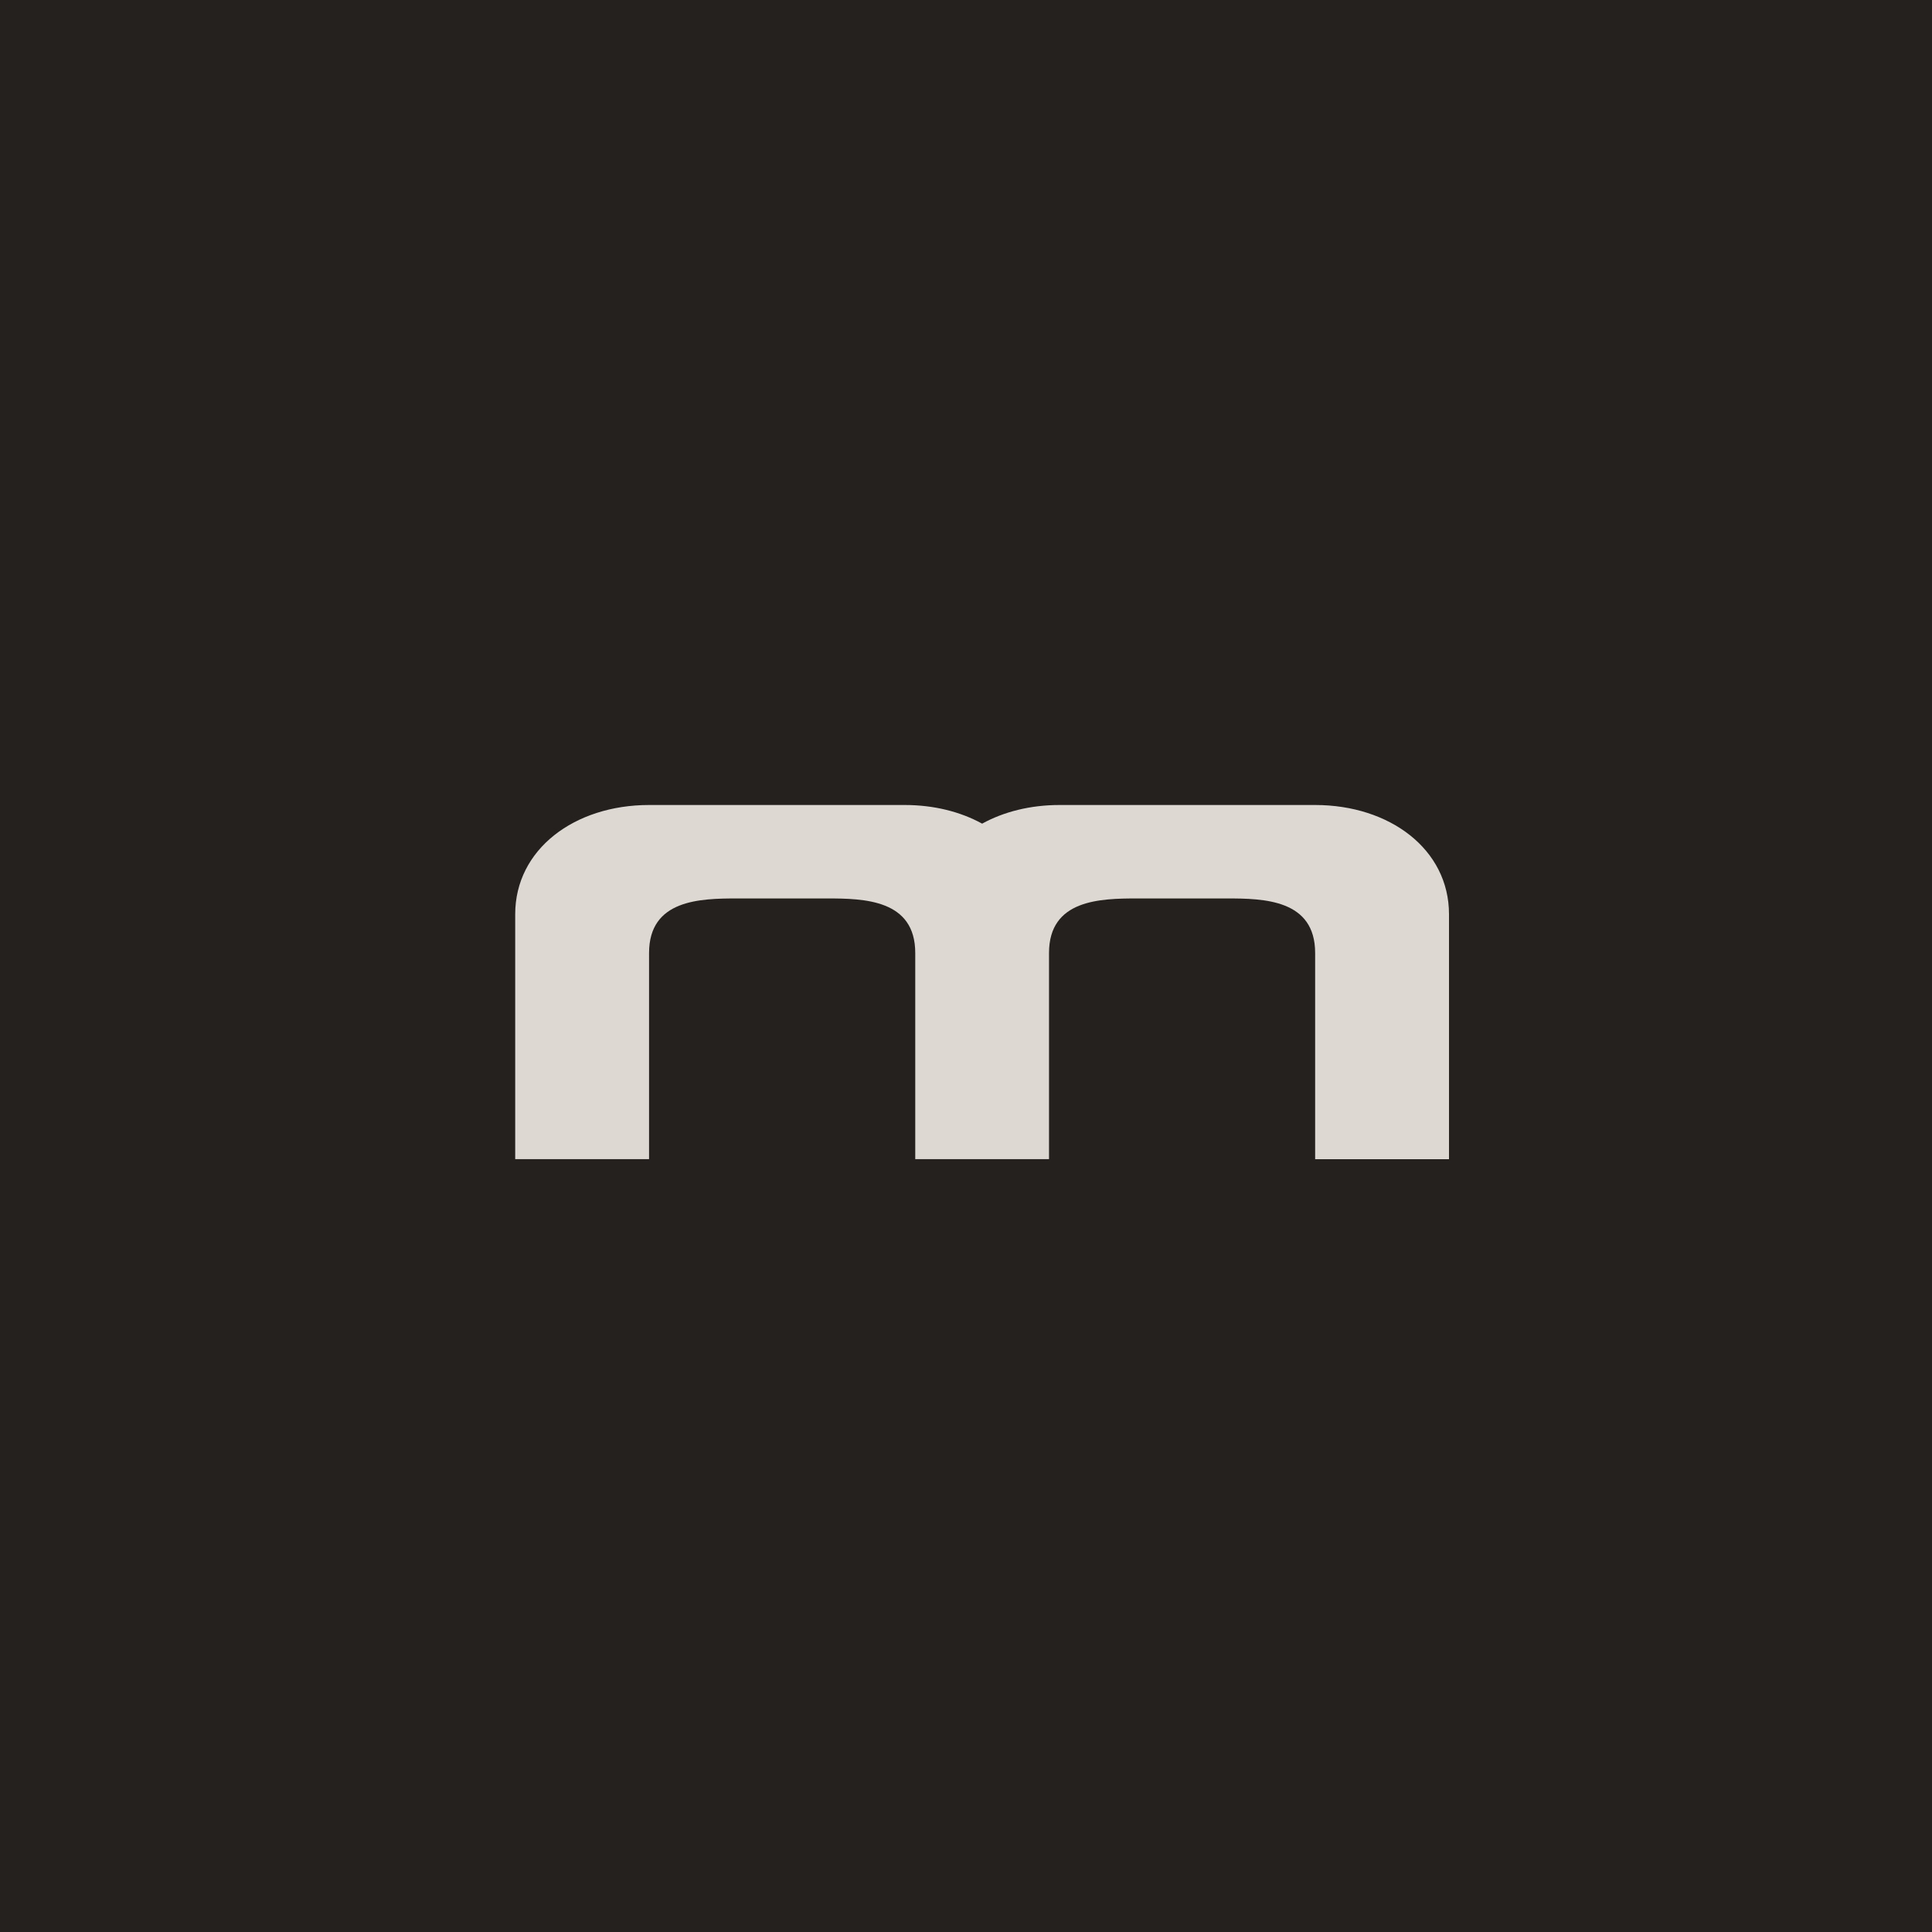 <?xml version="1.0" encoding="UTF-8"?> <svg xmlns="http://www.w3.org/2000/svg" width="60" height="60" viewBox="0 0 60 60" fill="none"><rect width="60" height="60" fill="#24211F"></rect><path d="M30.501 25.579C31.176 25.207 32.005 25 32.901 25H40.843C43.158 25 45 26.375 45 28.393V36H40.843V29.597C40.843 27.936 39.256 27.902 38.1 27.902H38.087H35.335H35.322C34.165 27.902 32.578 27.936 32.578 29.597V35.998H28.424V29.597C28.424 27.936 26.837 27.902 25.681 27.902H25.667H22.913H22.9C21.741 27.902 20.157 27.936 20.157 29.597V35.998H16V28.393C16 26.375 17.842 25 20.157 25H28.099C28.998 25 29.824 25.207 30.501 25.579Z" fill="#DDD8D1"></path></svg> 